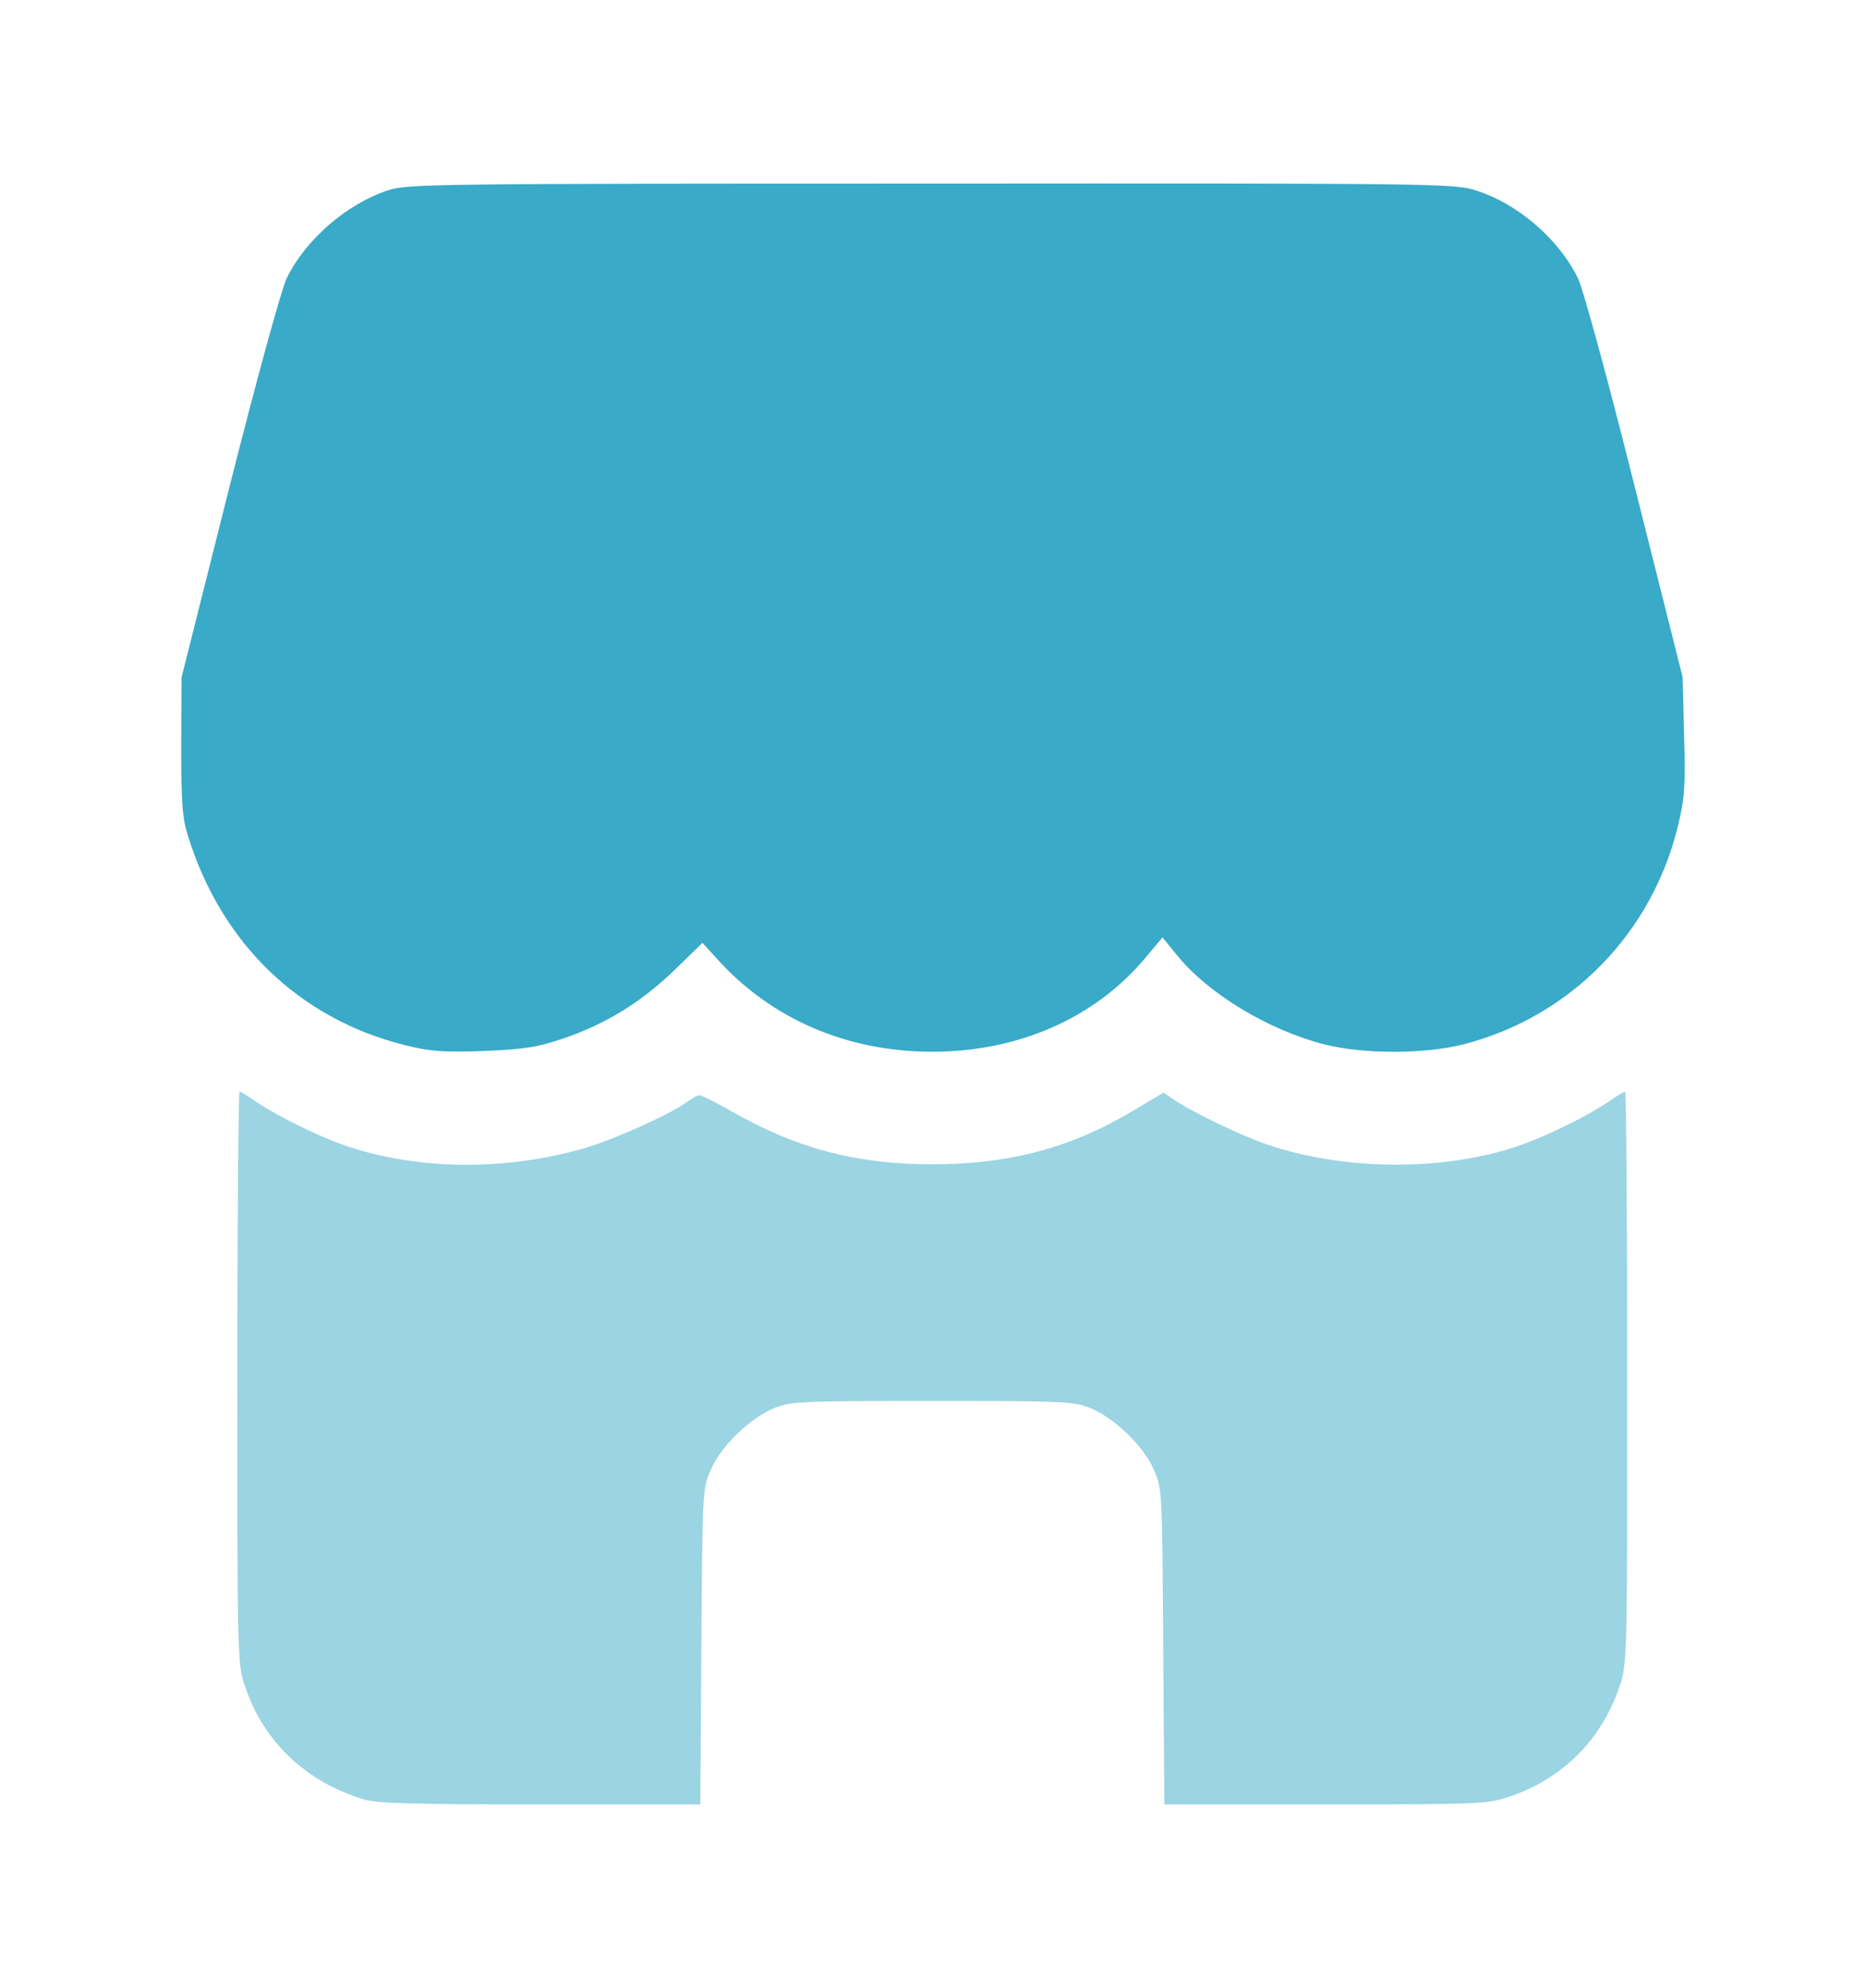 <svg width="61" height="65" viewBox="0 0 61 65" fill="none" xmlns="http://www.w3.org/2000/svg">
<path d="M12.705 6.216C11.345 6.654 9.984 7.837 9.369 9.103C9.203 9.446 8.387 12.416 7.499 15.93L5.937 22.142L5.925 24.39C5.925 26.272 5.961 26.757 6.15 27.348C7.239 30.851 9.783 33.3 13.202 34.164C14.054 34.377 14.433 34.412 15.805 34.365C17.178 34.306 17.545 34.247 18.432 33.951C19.828 33.466 20.964 32.768 22.053 31.715L22.964 30.827L23.437 31.348C25.212 33.324 27.697 34.389 30.477 34.389C33.305 34.389 35.814 33.276 37.447 31.312L38.003 30.65L38.464 31.218C39.482 32.484 41.458 33.679 43.304 34.152C44.593 34.471 46.546 34.471 47.824 34.152C51.338 33.253 54.024 30.508 54.864 26.958C55.077 26.07 55.1 25.668 55.053 24.035L55.006 22.142L53.444 15.93C52.556 12.381 51.752 9.446 51.586 9.103C50.959 7.813 49.599 6.642 48.214 6.216C47.516 6.003 46.853 5.991 30.442 6.003C14.232 6.003 13.344 6.015 12.705 6.216Z" fill="#39AAC8"/>
<path d="M7.759 45.038C7.759 54.196 7.759 54.409 8.008 55.131C8.611 56.941 9.984 58.255 11.889 58.834C12.291 58.965 13.593 59 17.651 59H22.893L22.928 53.829C22.964 48.682 22.964 48.647 23.248 48.032C23.591 47.251 24.561 46.339 25.33 46.032C25.875 45.819 26.265 45.807 30.477 45.807C34.69 45.807 35.08 45.819 35.624 46.032C36.393 46.339 37.364 47.251 37.707 48.032C37.991 48.647 37.991 48.682 38.026 53.818L38.062 59H43.327C48.344 59 48.616 58.988 49.326 58.752C51.077 58.172 52.367 56.87 52.947 55.131C53.195 54.409 53.195 54.196 53.195 45.038C53.195 39.903 53.16 35.69 53.124 35.69C53.089 35.69 52.84 35.844 52.568 36.033C51.882 36.495 50.569 37.146 49.646 37.465C47.196 38.305 43.942 38.282 41.41 37.418C40.582 37.134 38.973 36.365 38.369 35.951L38.038 35.726L37.08 36.294C35.045 37.524 33.009 38.069 30.477 38.069C27.981 38.069 26.04 37.548 23.922 36.341C23.402 36.045 22.928 35.809 22.869 35.809C22.81 35.809 22.609 35.915 22.419 36.057C21.84 36.471 19.923 37.323 19 37.572C16.432 38.294 13.604 38.246 11.309 37.465C10.386 37.146 9.073 36.495 8.386 36.033C8.114 35.844 7.866 35.69 7.83 35.69C7.795 35.69 7.759 39.903 7.759 45.038Z" fill="#39AAC8" fill-opacity="0.5"/>
</svg>
